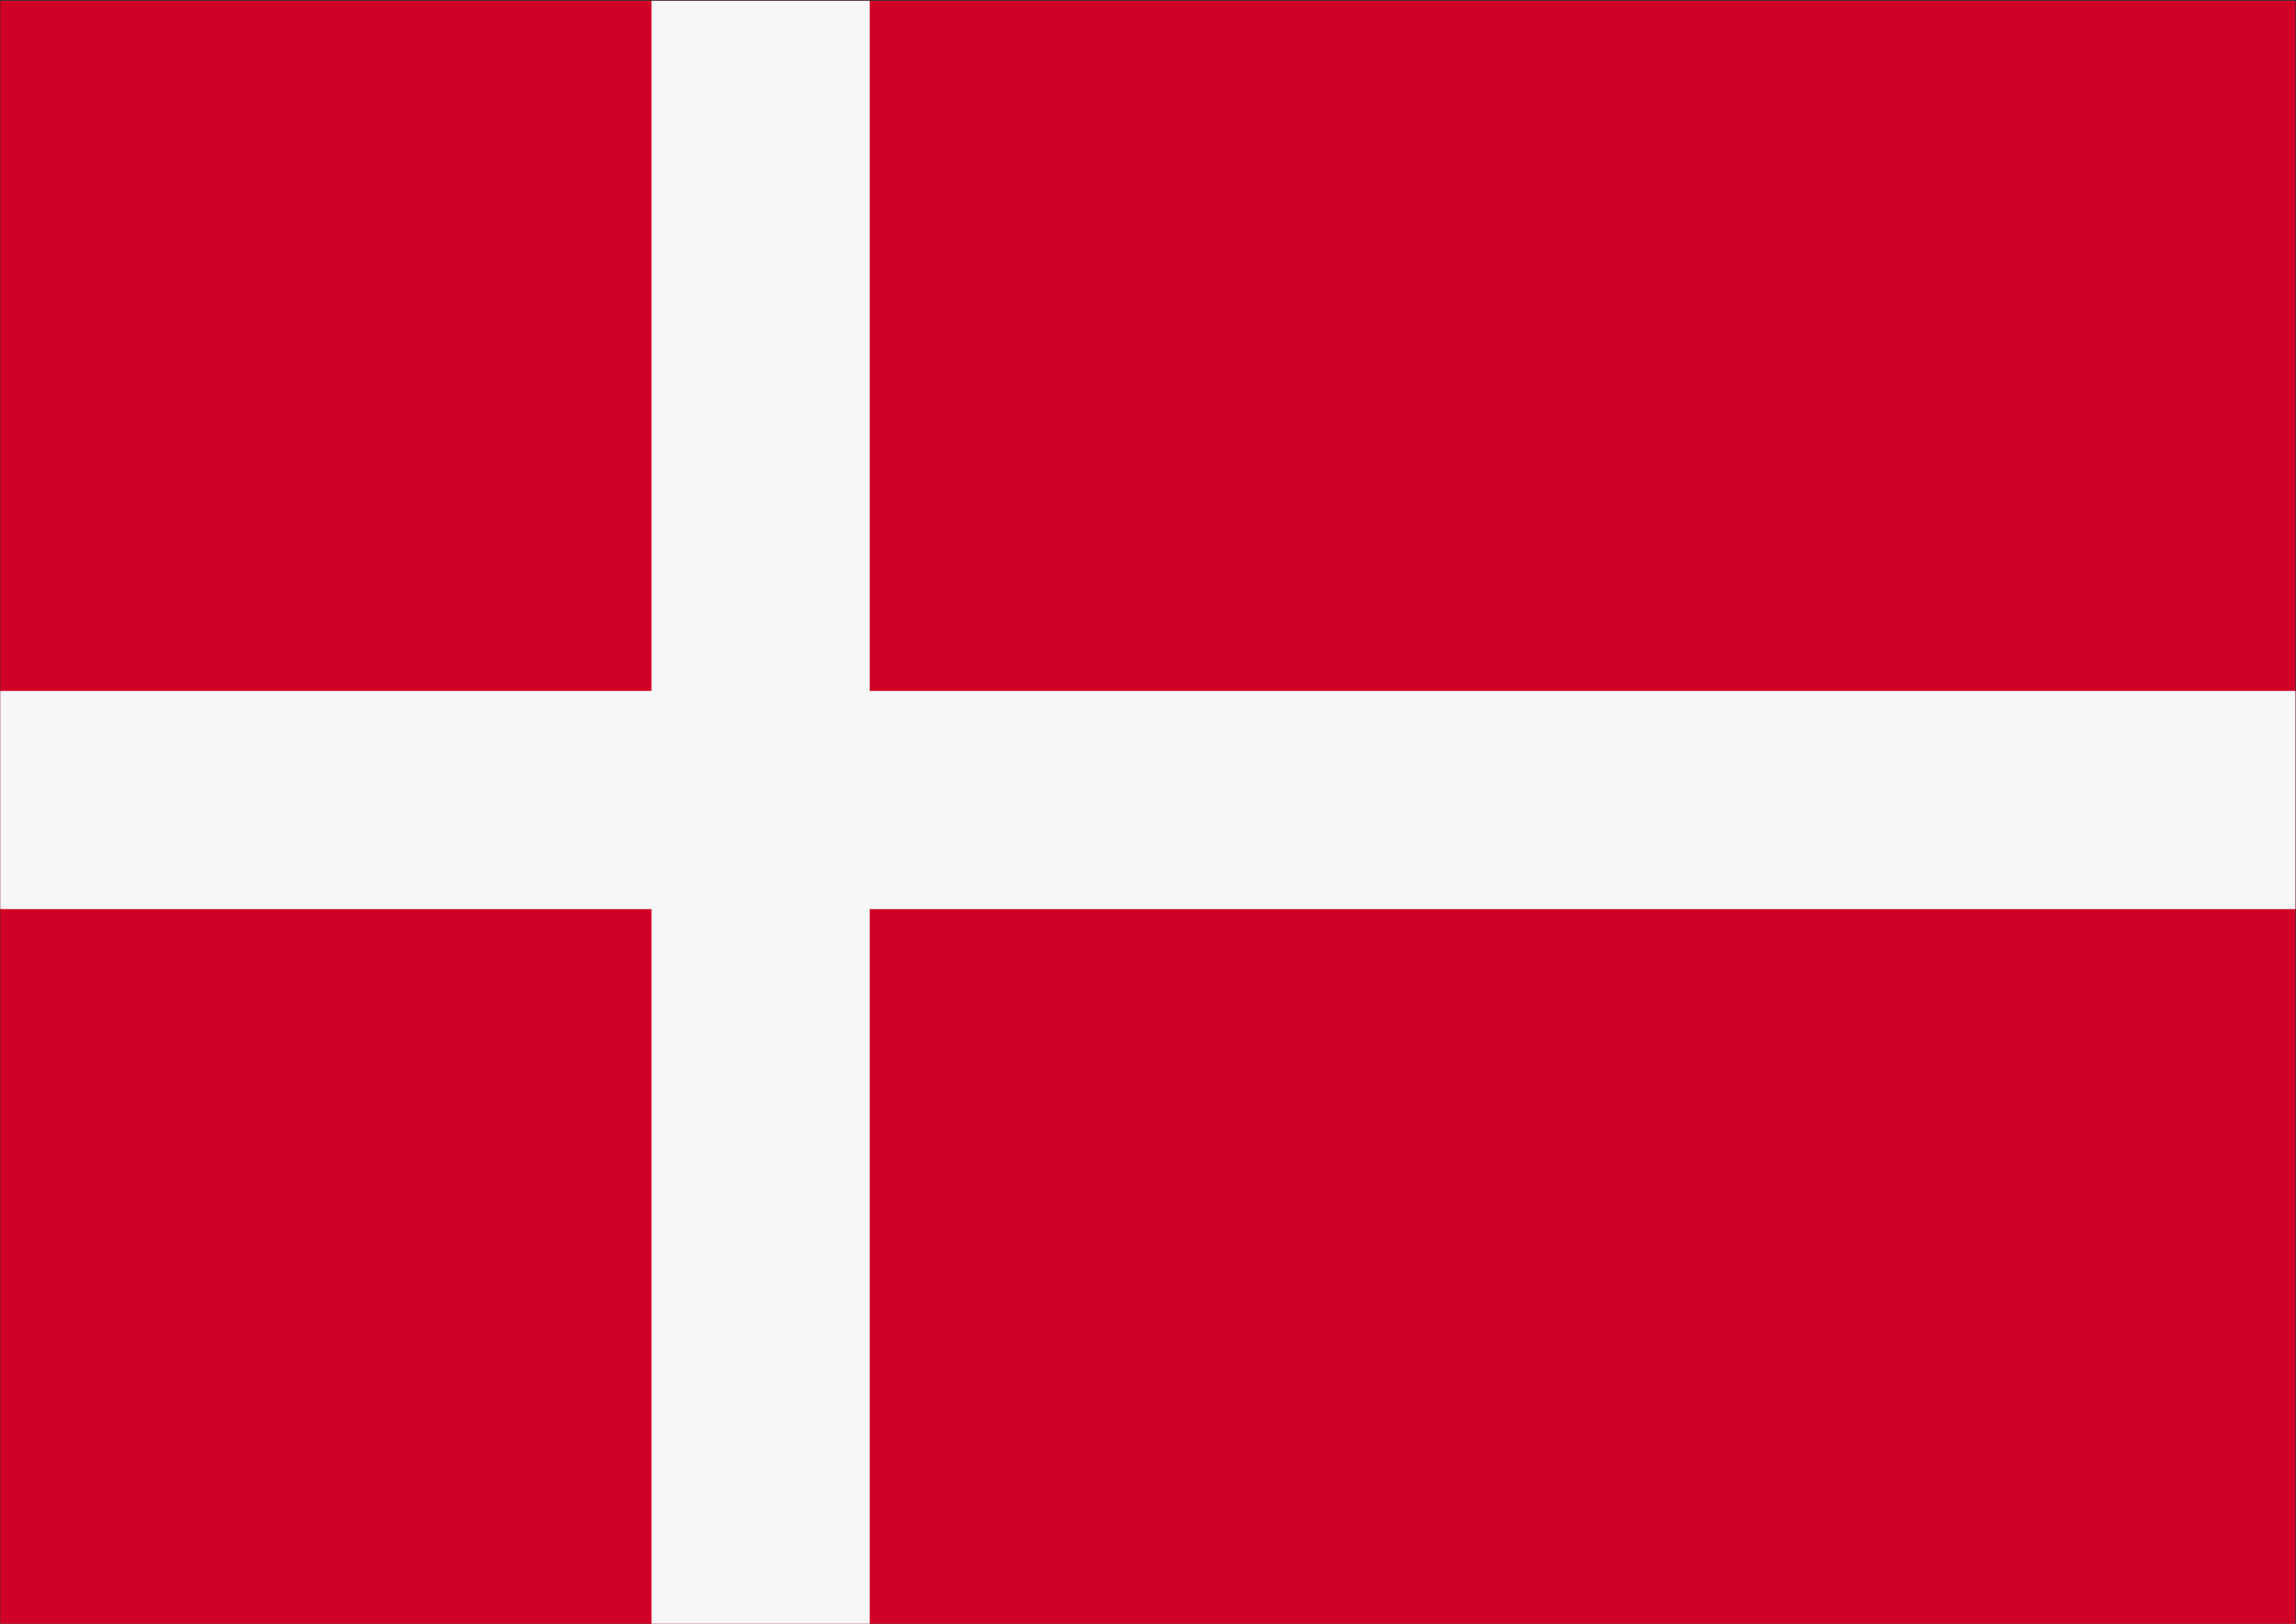 <?xml version="1.0" encoding="utf-8"?>
<!-- Generator: Adobe Illustrator 25.0.1, SVG Export Plug-In . SVG Version: 6.00 Build 0)  -->
<svg version="1.1" id="Ebene_1" xmlns="http://www.w3.org/2000/svg" xmlns:xlink="http://www.w3.org/1999/xlink" x="0px" y="0px"
	 viewBox="0 0 841.9 595.3" style="enable-background:new 0 0 841.9 595.3;" xml:space="preserve">
<rect x="0" y="0" width="841.9" height="595.3" fill="#333333" stroke="none"/>
<style type="text/css">
	.st0{fill:#D10026;}
	.st1{fill:#F7F7F7;}
</style>
<rect x="0.1" y="0.3" class="st0" width="841.6" height="595"/>
<rect x="0.1" y="253.3" class="st1" width="841.6" height="80"/>
<rect x="238.9" y="0.3" class="st1" width="80" height="595.4"/>
</svg>
